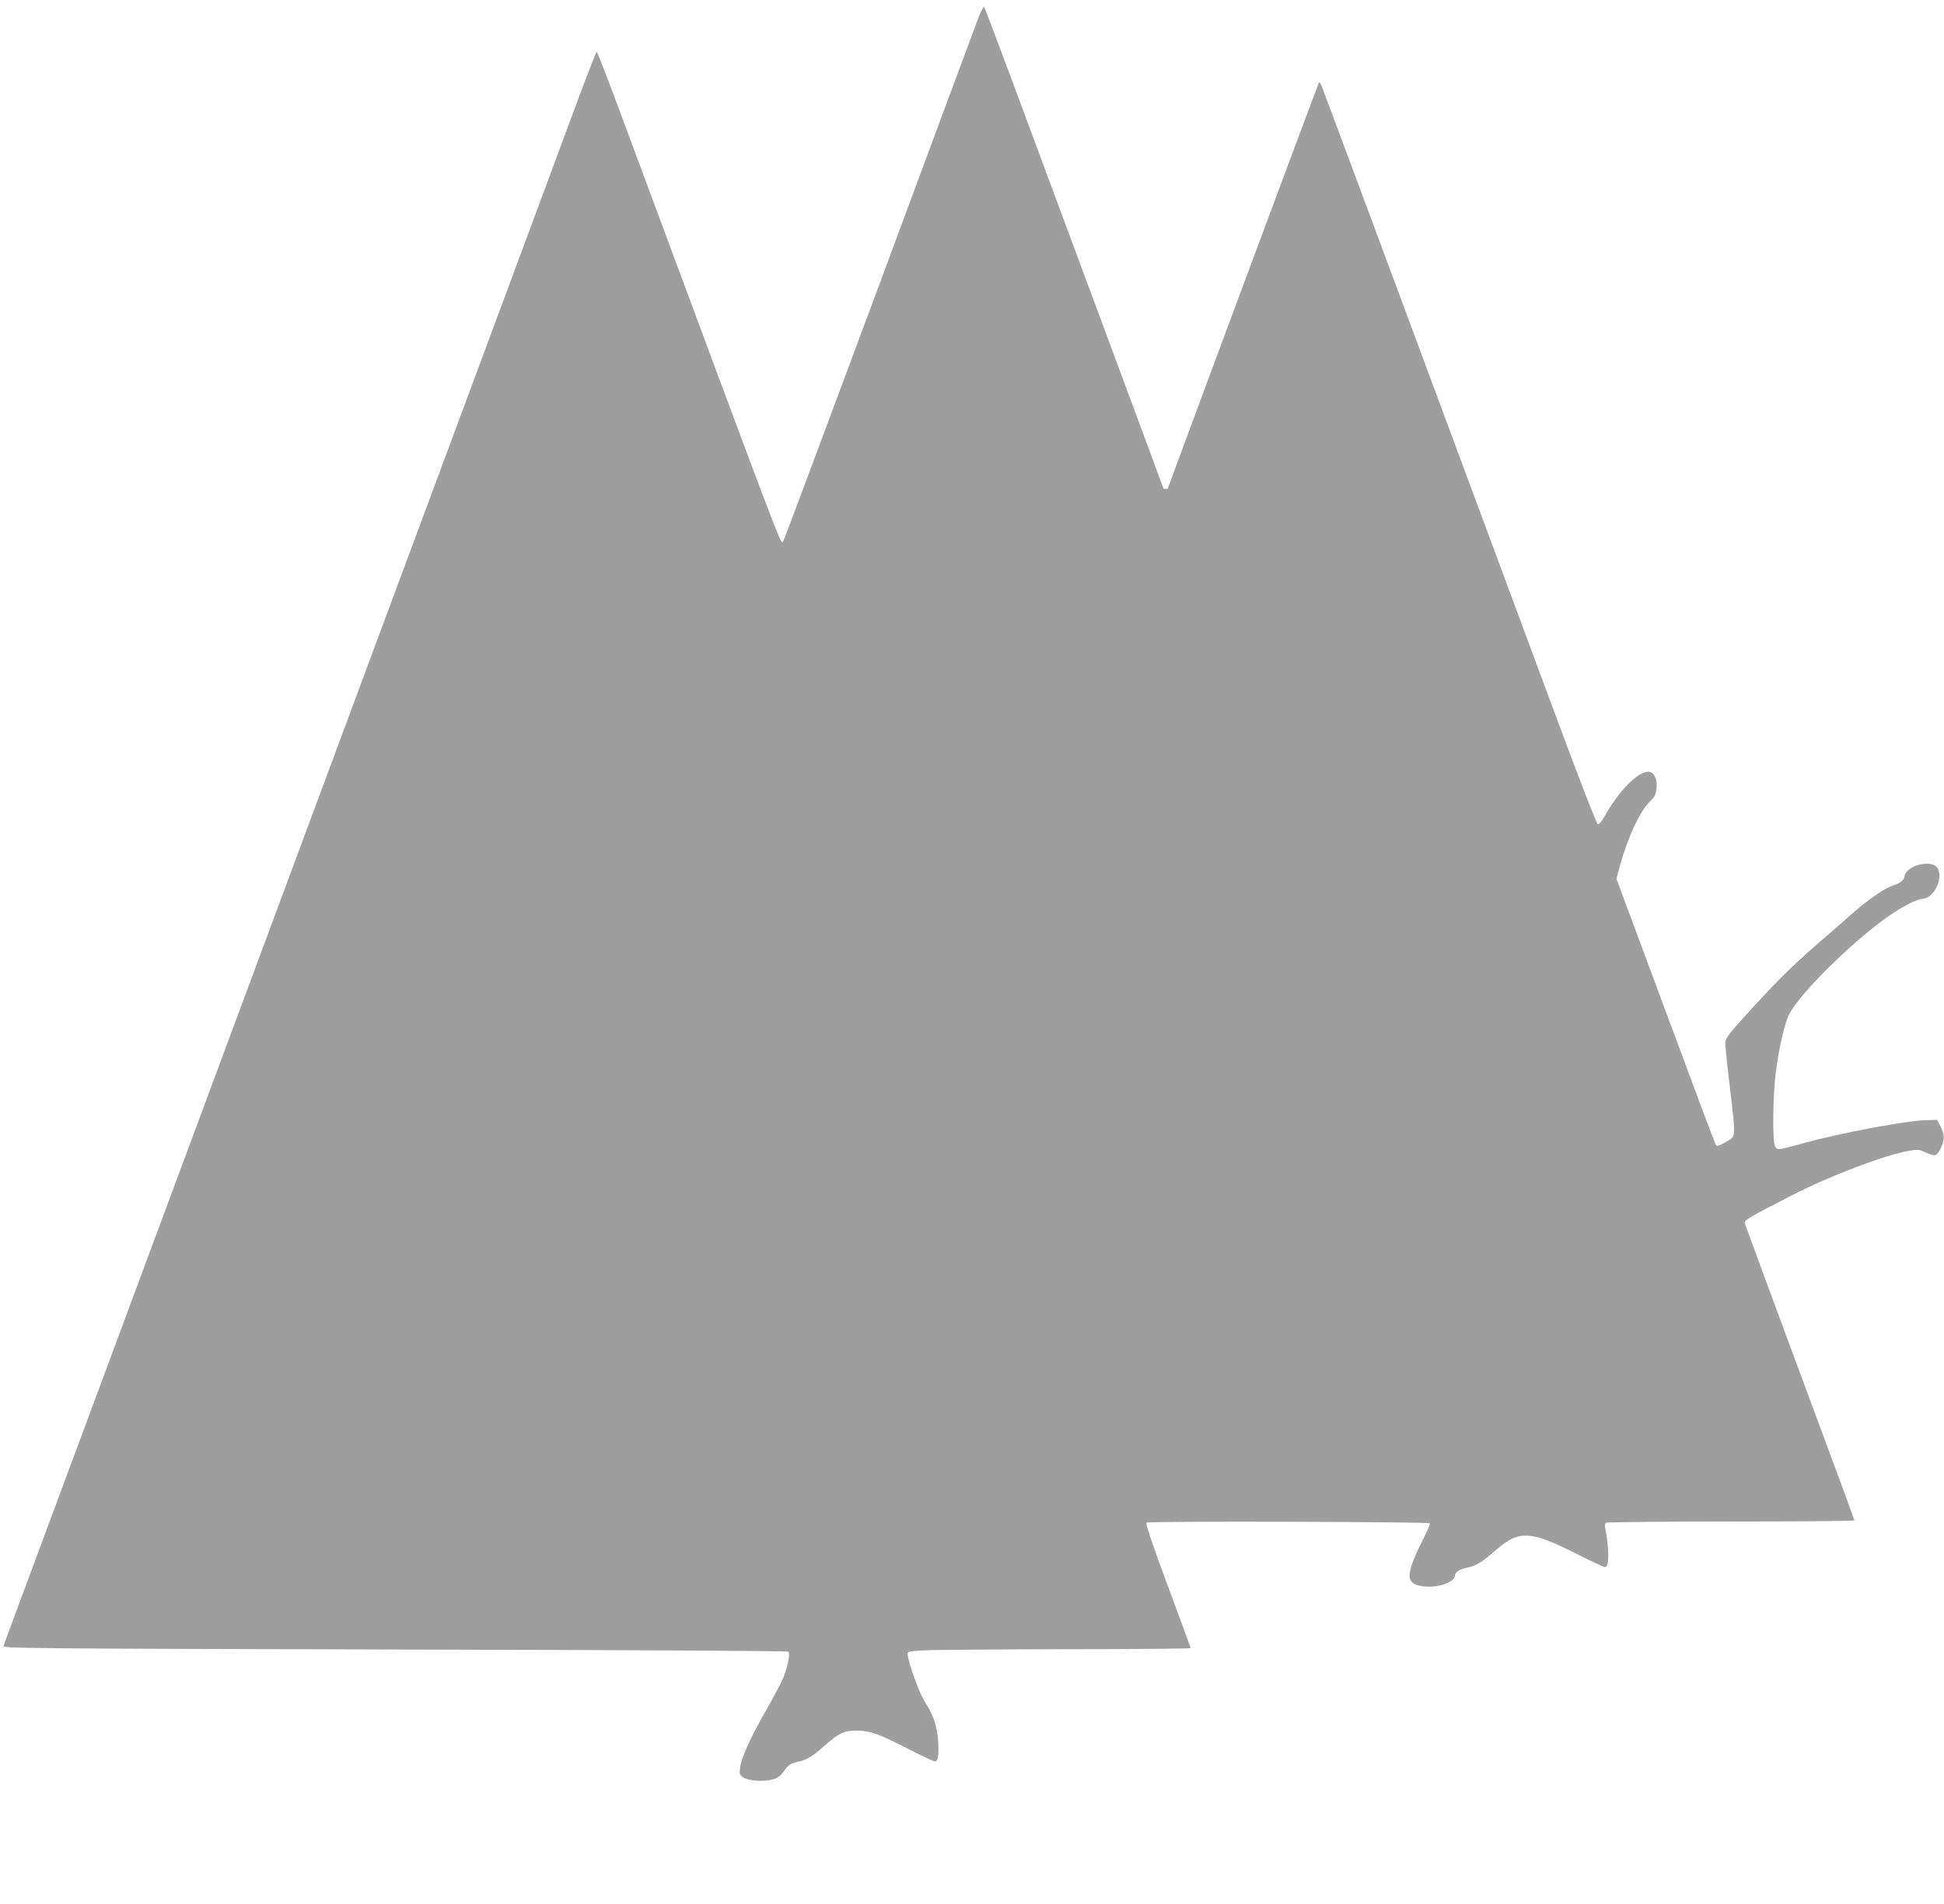 <?xml version="1.0" standalone="no"?>
<!DOCTYPE svg PUBLIC "-//W3C//DTD SVG 20010904//EN"
 "http://www.w3.org/TR/2001/REC-SVG-20010904/DTD/svg10.dtd">
<svg version="1.0" xmlns="http://www.w3.org/2000/svg"
 width="1280pt" height="1254pt" viewBox="0 0 1280 1254"
 preserveAspectRatio="xMidYMid meet">
<g transform="translate(0,1254) scale(0.1,-0.1)"
fill="#9e9e9e" stroke="none">
<path d="M6446 12433 c-14 -37 -309 -830 -654 -1761 -346 -931 -632 -1696
-636 -1699 -17 -17 19 -111 -1027 2705 -106 287 -196 522 -200 522 -3 0 -58
-141 -122 -312 -63 -172 -290 -781 -502 -1353 -213 -572 -591 -1589 -840
-2260 -787 -2118 -1805 -4859 -2127 -5725 -171 -459 -313 -842 -315 -851 -4
-14 223 -16 2577 -22 1486 -3 2586 -9 2591 -14 12 -12 -3 -92 -30 -164 -12
-30 -62 -126 -112 -214 -108 -187 -168 -321 -176 -386 -5 -43 -3 -48 22 -65
36 -23 136 -29 194 -12 34 10 52 24 76 58 26 37 39 45 80 55 69 16 99 33 180
105 98 87 134 104 220 103 86 -1 145 -22 348 -127 82 -42 155 -76 163 -76 20
0 27 42 21 134 -6 97 -30 169 -85 254 -38 58 -108 251 -115 312 -2 25 -2 25
103 31 58 4 477 7 933 8 455 0 827 4 827 7 0 3 -68 188 -151 411 -101 271
-147 409 -140 416 10 10 1855 6 1866 -5 3 -3 -19 -54 -49 -114 -118 -236 -114
-291 20 -302 91 -8 194 31 194 73 0 20 33 42 75 50 58 10 102 36 180 105 164
145 232 144 540 -10 99 -50 185 -90 191 -90 7 0 15 7 18 16 10 27 6 136 -8
204 -10 48 -11 67 -2 72 6 4 377 8 824 8 446 0 812 3 812 8 0 4 -162 443 -360
975 -197 532 -361 975 -362 984 -3 18 39 42 314 183 246 126 601 261 761 290
65 12 72 11 117 -10 27 -13 55 -20 64 -17 22 9 56 81 55 119 0 18 -11 51 -23
73 l-22 40 -74 -2 c-125 -3 -557 -83 -795 -149 -187 -51 -181 -50 -197 -23
-19 34 -15 339 6 499 20 151 58 316 86 369 71 140 417 481 658 650 83 58 186
111 215 111 80 0 149 140 101 208 -27 39 -140 28 -191 -20 -13 -12 -23 -29
-23 -38 0 -23 -31 -49 -73 -61 -53 -14 -170 -95 -287 -199 -58 -51 -163 -143
-235 -205 -150 -131 -271 -252 -454 -455 -116 -128 -130 -149 -131 -181 0 -20
13 -150 30 -290 41 -345 42 -320 -27 -360 -47 -27 -58 -30 -66 -18 -5 8 -154
405 -331 883 l-323 869 25 91 c49 181 130 354 195 417 31 30 40 46 44 83 7 56
-12 104 -42 112 -67 17 -201 -114 -301 -294 -16 -29 -35 -51 -43 -50 -8 2
-110 264 -251 643 -783 2111 -1554 4185 -1566 4214 -8 19 -16 32 -19 29 -4 -4
-995 -2666 -995 -2674 0 -2 -7 -4 -15 -4 -8 0 -15 2 -15 4 0 2 -187 507 -416
1123 -228 615 -492 1325 -586 1578 -94 253 -174 464 -178 468 -4 5 -19 -22
-34 -60z"/>
</g>
</svg>
